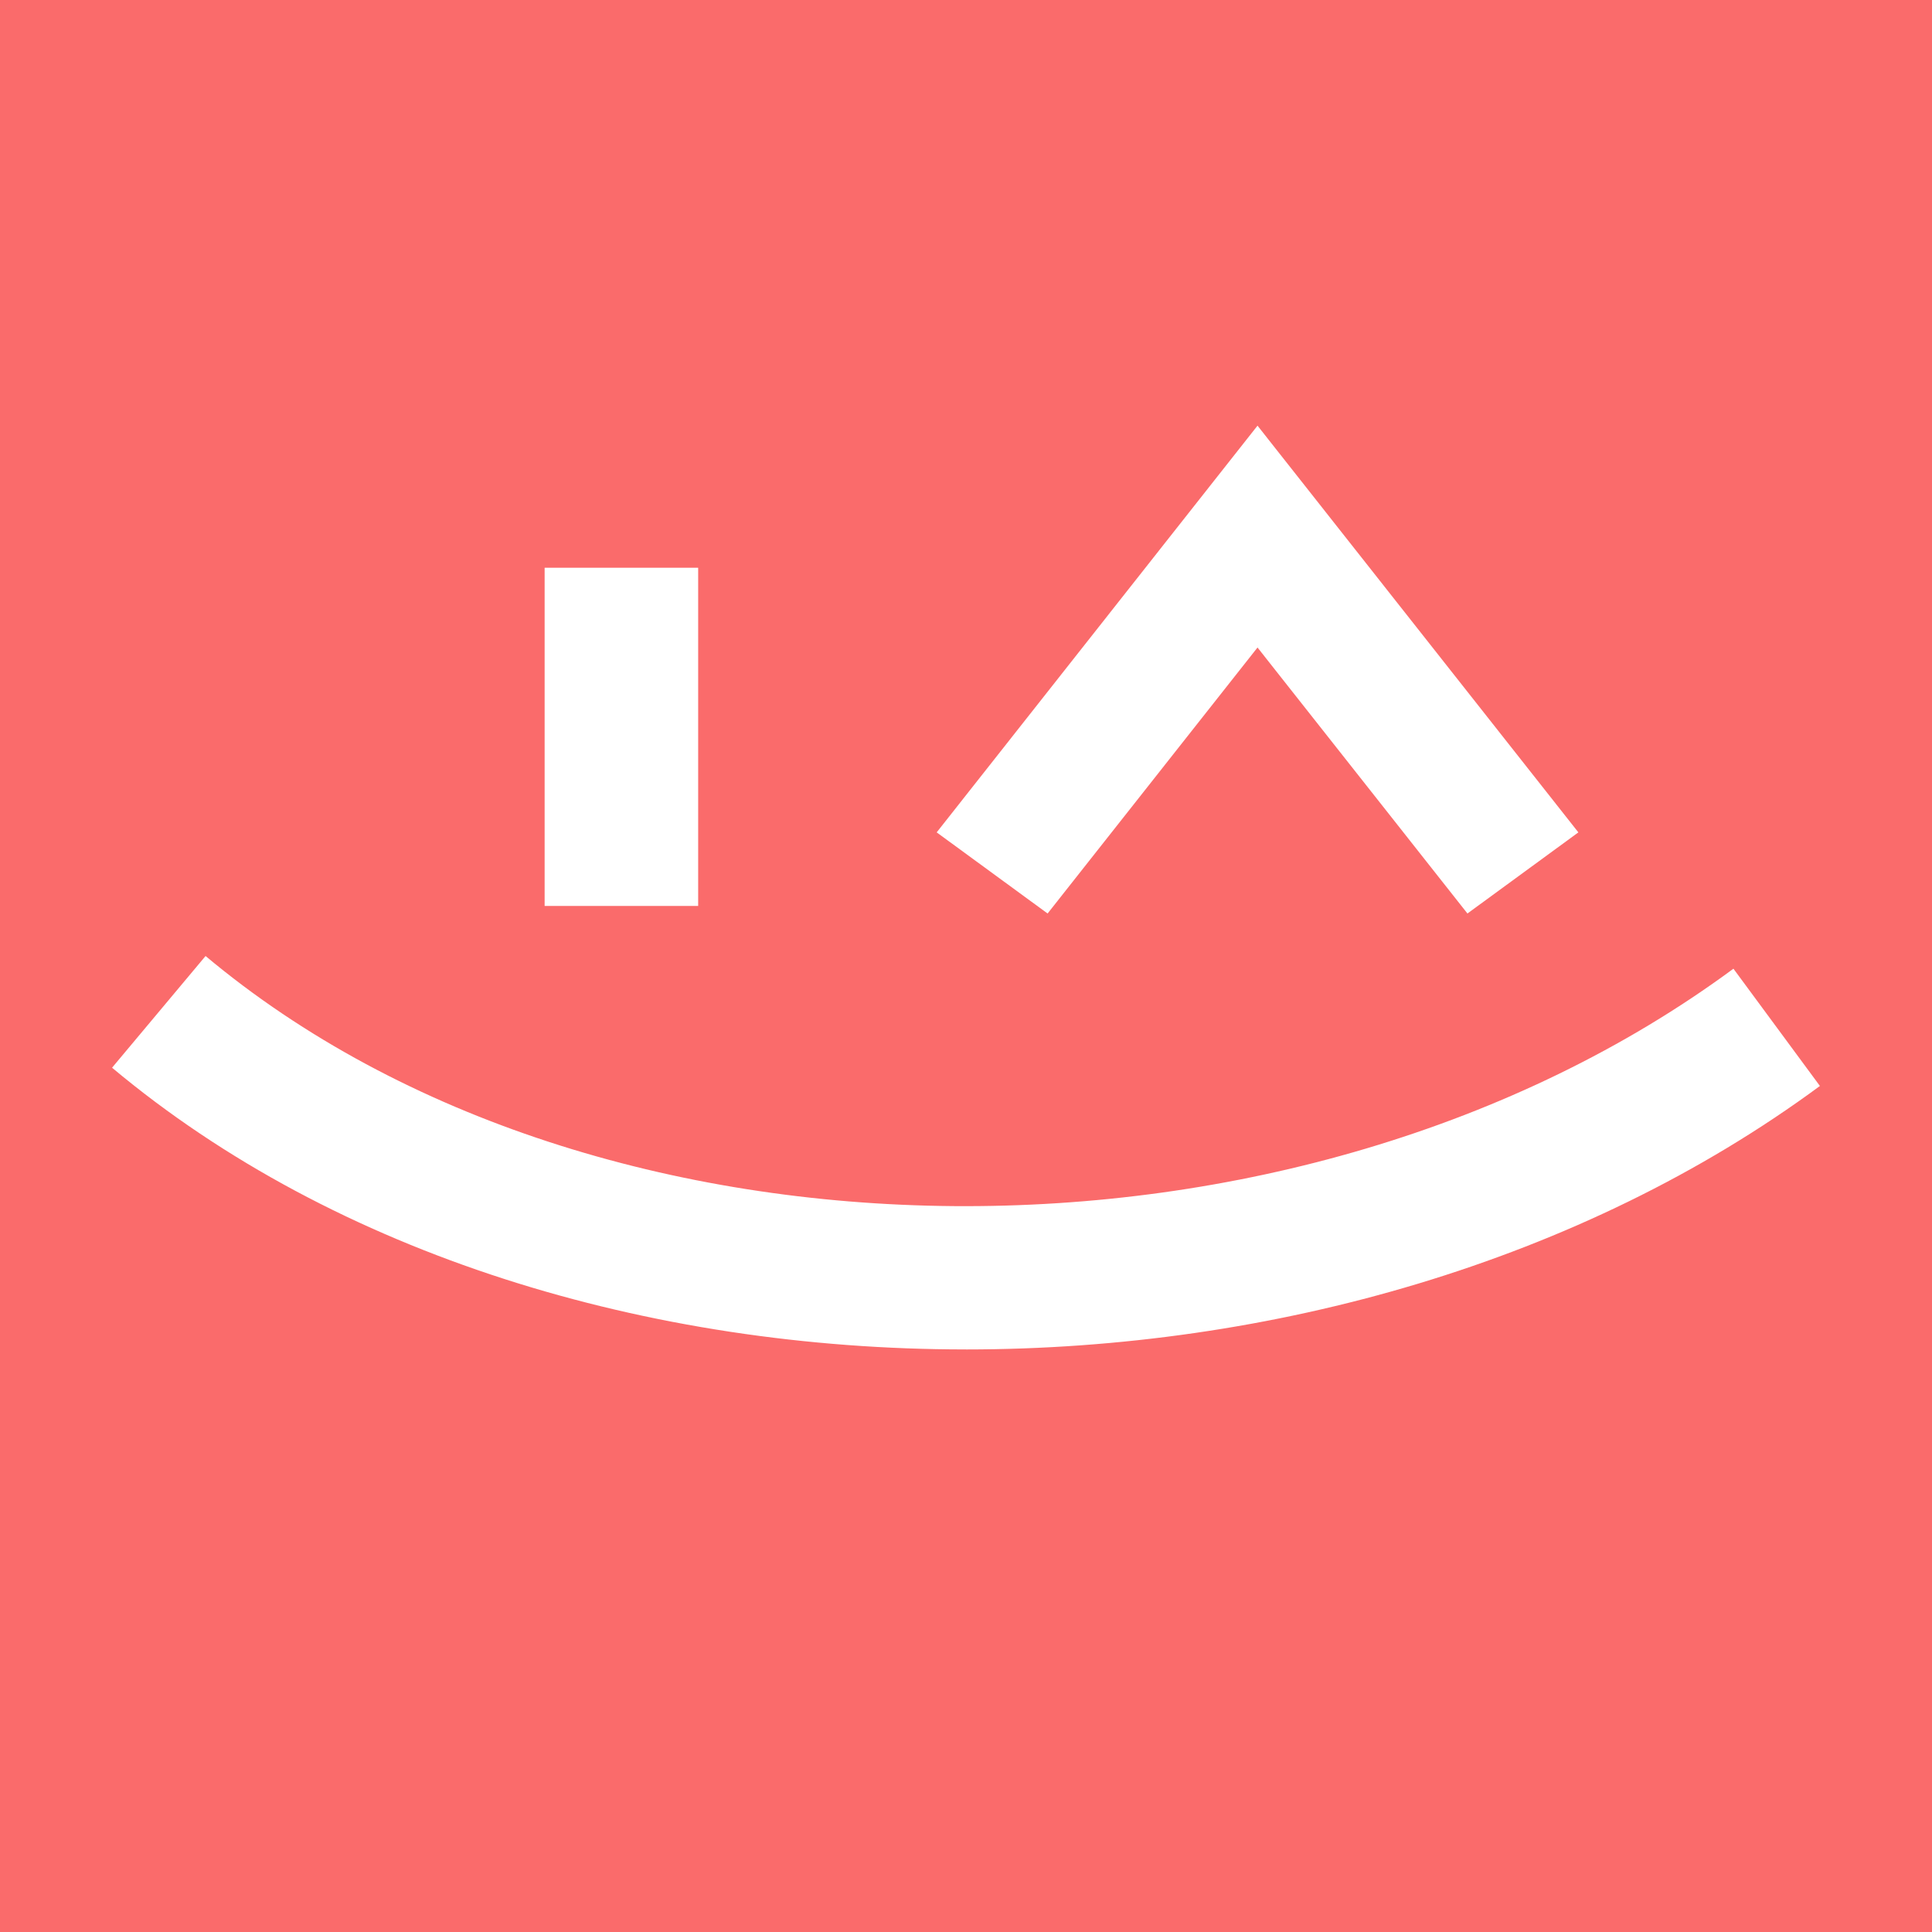 <?xml version="1.0" encoding="UTF-8"?>
<svg id="Layer_2" xmlns="http://www.w3.org/2000/svg" viewBox="0 0 97.736 97.736">
  <defs>
    <style>
      .cls-1 {
        fill: #fa6b6b;
      }

      .cls-2 {
        fill: #fff;
      }
    </style>
  </defs>
  <rect class="cls-1" width="97.736" height="97.736"/>
  <polygon class="cls-2" points="74.235 46.212 63.615 32.756 52.996 46.212 47.385 42.108 63.615 21.533 79.847 42.108 74.235 46.212"/>
  <path class="cls-2" d="M48.86,68.265c-16.044,0-31.861-4.766-43.191-14.252l4.73-5.65c19.847,16.615,55.243,16.909,77.292.642l4.375,5.932c-12.063,8.899-27.74,13.329-43.206,13.329h0Z"/>
  <rect class="cls-2" x="27.552" y="28.721" width="7.767" height="17.109"/>
</svg>
